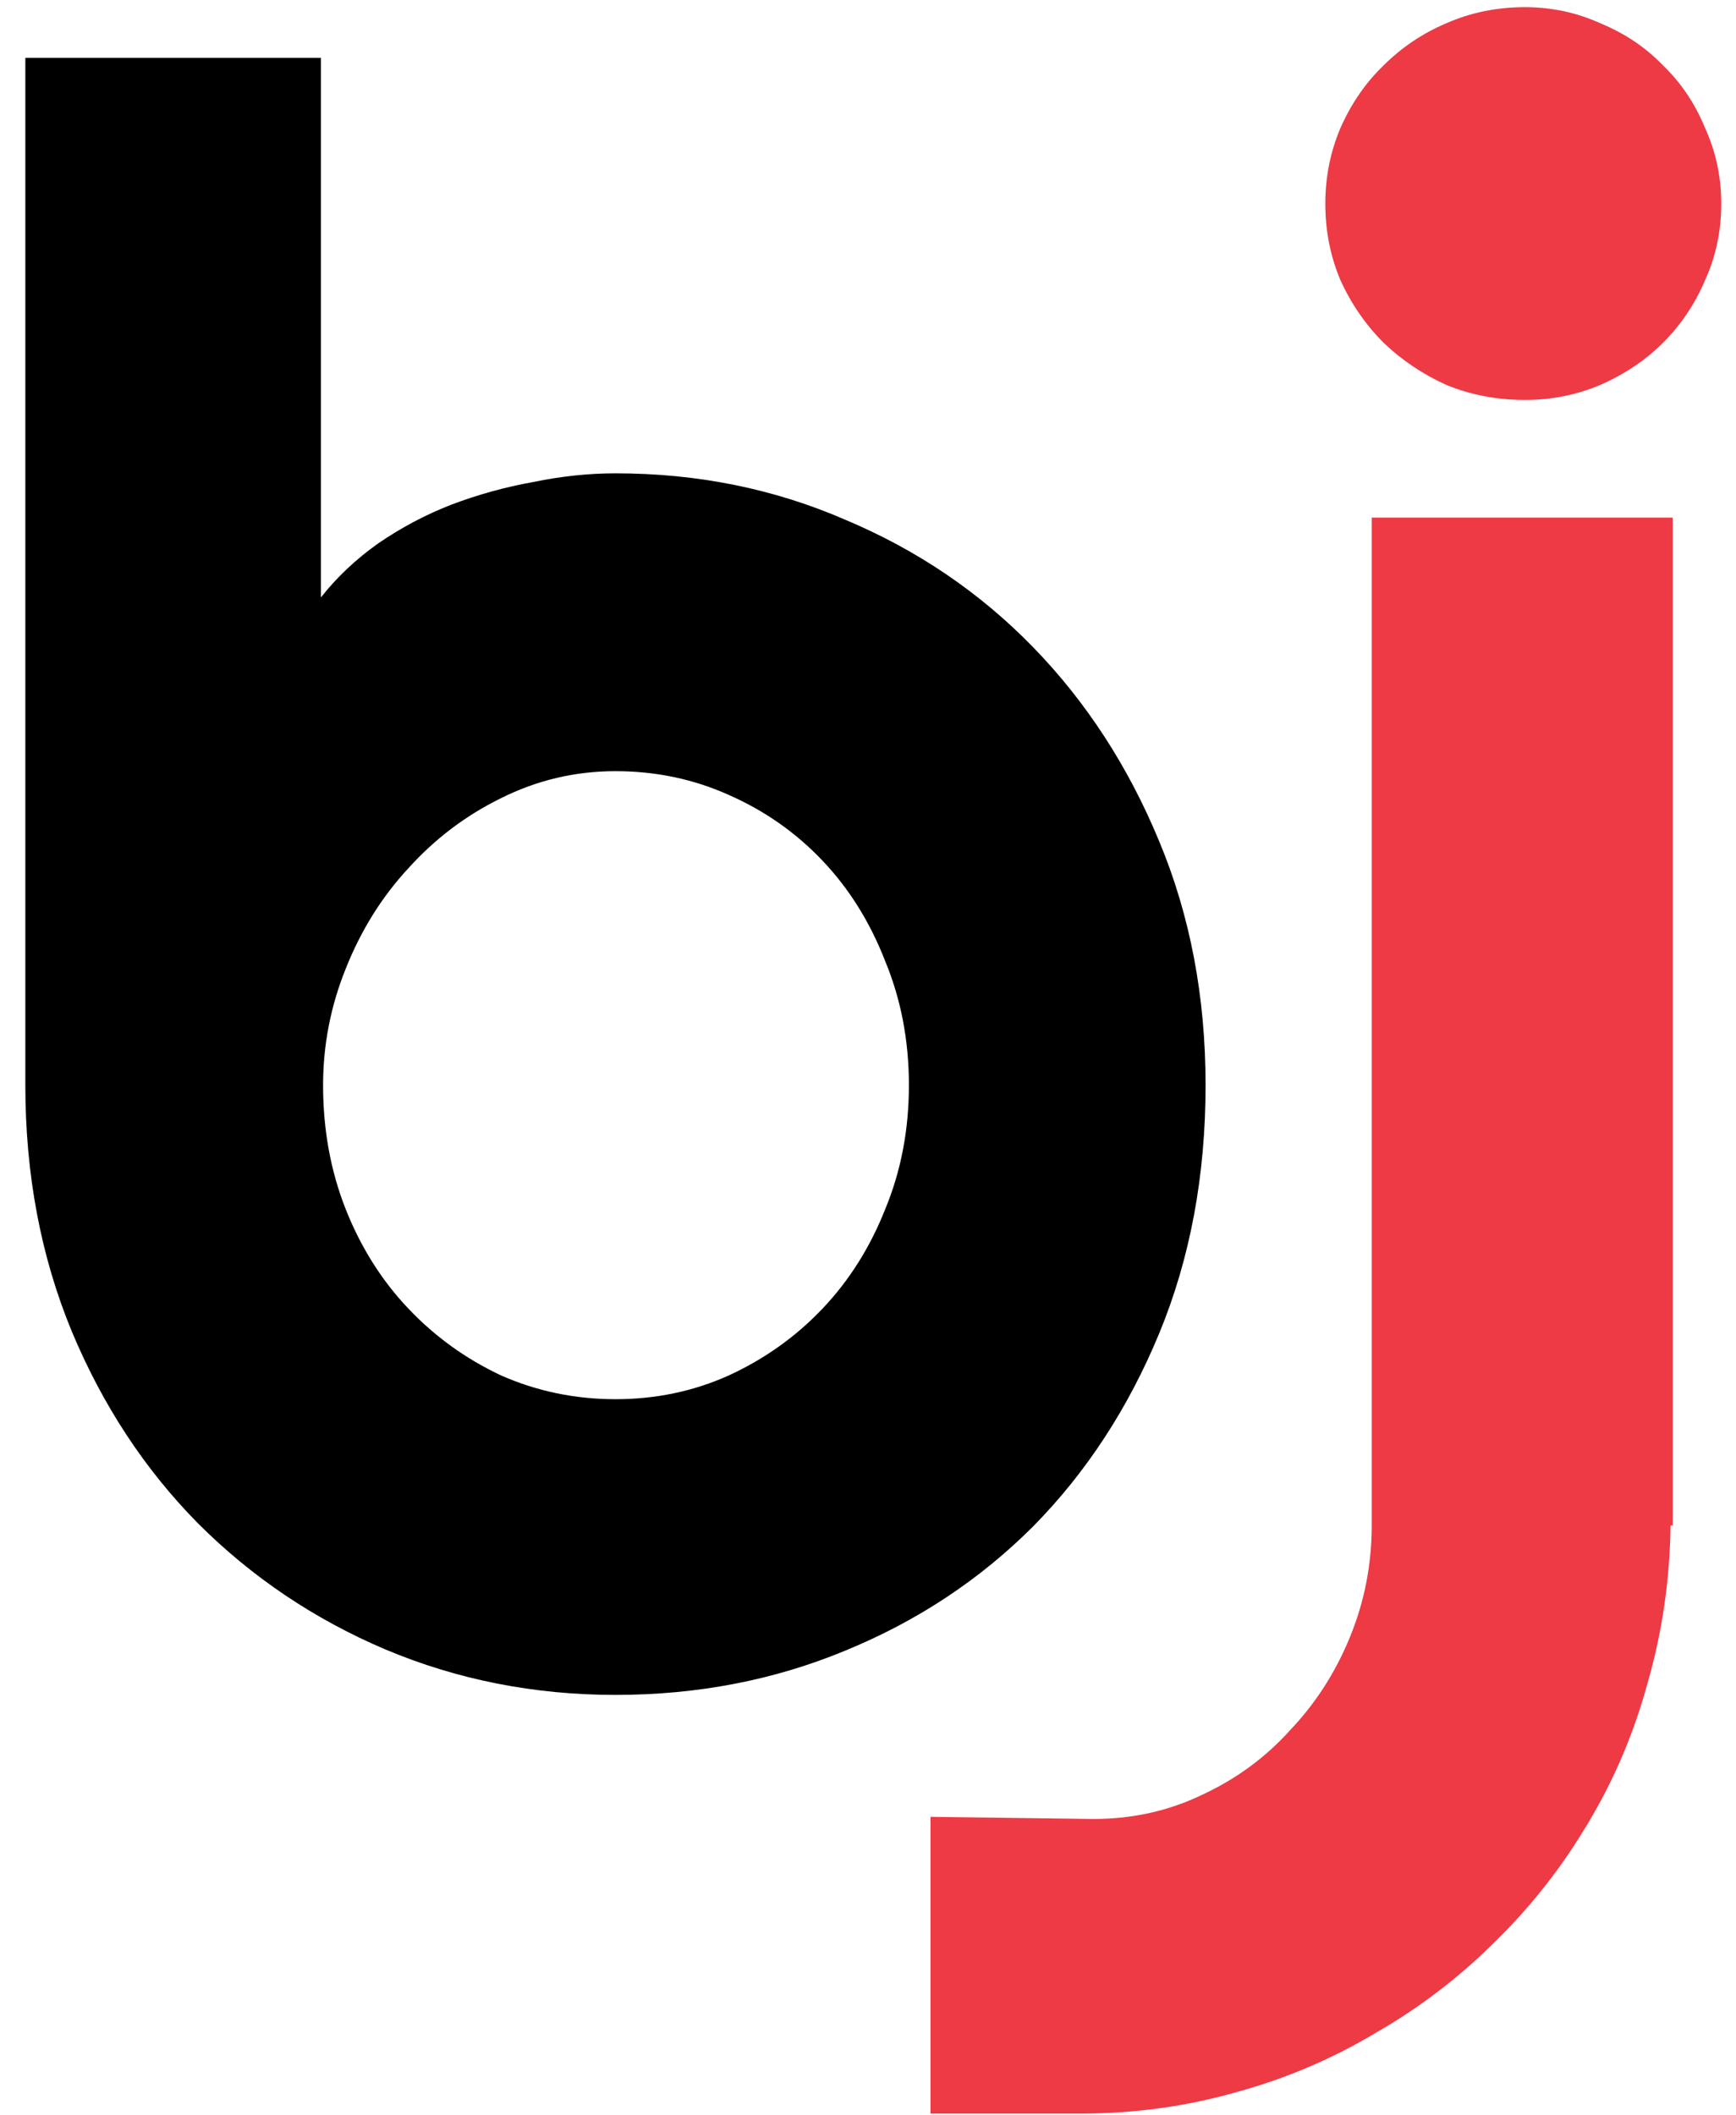 <svg width="55" height="67" viewBox="0 0 55 67" fill="none" xmlns="http://www.w3.org/2000/svg">
<g clip-path="url(#clip0_540_4)">
<path d="M38.195 34.372C38.195 37.243 37.705 39.864 36.726 42.233C35.746 44.603 34.413 46.643 32.727 48.352C31.04 50.038 29.058 51.348 26.779 52.282C24.523 53.217 22.097 53.684 19.499 53.684C16.924 53.684 14.497 53.205 12.219 52.248C9.963 51.291 7.98 49.958 6.271 48.249C4.585 46.54 3.252 44.512 2.272 42.165C1.293 39.795 0.803 37.198 0.803 34.372V1.833H10.168V18.923C10.669 18.285 11.273 17.715 11.979 17.214C12.709 16.713 13.483 16.302 14.304 15.983C15.147 15.664 16.013 15.425 16.901 15.266C17.79 15.083 18.656 14.992 19.499 14.992C22.097 14.992 24.523 15.482 26.779 16.462C29.058 17.419 31.04 18.763 32.727 20.495C34.413 22.227 35.746 24.278 36.726 26.648C37.705 28.994 38.195 31.569 38.195 34.372ZM28.796 34.372C28.796 32.959 28.545 31.649 28.044 30.441C27.565 29.211 26.905 28.151 26.061 27.263C25.218 26.374 24.227 25.679 23.088 25.178C21.971 24.676 20.775 24.426 19.499 24.426C18.223 24.426 17.015 24.711 15.876 25.28C14.759 25.827 13.78 26.568 12.937 27.502C12.093 28.413 11.433 29.473 10.954 30.681C10.476 31.866 10.236 33.096 10.236 34.372C10.236 35.785 10.476 37.095 10.954 38.303C11.433 39.51 12.093 40.559 12.937 41.447C13.78 42.336 14.759 43.042 15.876 43.566C17.015 44.068 18.223 44.318 19.499 44.318C20.775 44.318 21.971 44.068 23.088 43.566C24.227 43.042 25.218 42.336 26.061 41.447C26.905 40.559 27.565 39.51 28.044 38.303C28.545 37.095 28.796 35.785 28.796 34.372Z" fill="black"/>
<path d="M54.533 6.447C54.533 7.313 54.362 8.122 54.02 8.874C53.702 9.626 53.257 10.287 52.688 10.856C52.141 11.403 51.48 11.848 50.705 12.19C49.953 12.508 49.156 12.668 48.312 12.668C47.424 12.668 46.592 12.508 45.817 12.19C45.065 11.848 44.405 11.403 43.835 10.856C43.265 10.287 42.81 9.626 42.468 8.874C42.149 8.122 41.989 7.313 41.989 6.447C41.989 5.604 42.149 4.807 42.468 4.055C42.81 3.28 43.265 2.619 43.835 2.072C44.405 1.503 45.065 1.058 45.817 0.739C46.592 0.397 47.424 0.227 48.312 0.227C49.156 0.227 49.953 0.397 50.705 0.739C51.48 1.058 52.141 1.503 52.688 2.072C53.257 2.619 53.702 3.28 54.02 4.055C54.362 4.807 54.533 5.604 54.533 6.447ZM29.48 66.945V57.546L34.641 57.614C35.894 57.614 37.056 57.352 38.127 56.828C39.198 56.327 40.121 55.643 40.895 54.777C41.693 53.934 42.32 52.954 42.775 51.838C43.231 50.721 43.459 49.548 43.459 48.317V16.394H52.995V48.317H52.927C52.904 50.026 52.665 51.678 52.209 53.273C51.776 54.868 51.149 56.35 50.329 57.717C49.509 59.107 48.529 60.36 47.39 61.477C46.25 62.616 44.986 63.584 43.596 64.382C42.228 65.202 40.759 65.829 39.187 66.262C37.592 66.717 35.94 66.945 34.23 66.945H29.48Z" fill="#ED3A45"/>
</g>
<defs>
<clipPath id="clip0_540_4">
<rect width="55" height="67" fill="white"/>
</clipPath>
</defs>
</svg>

